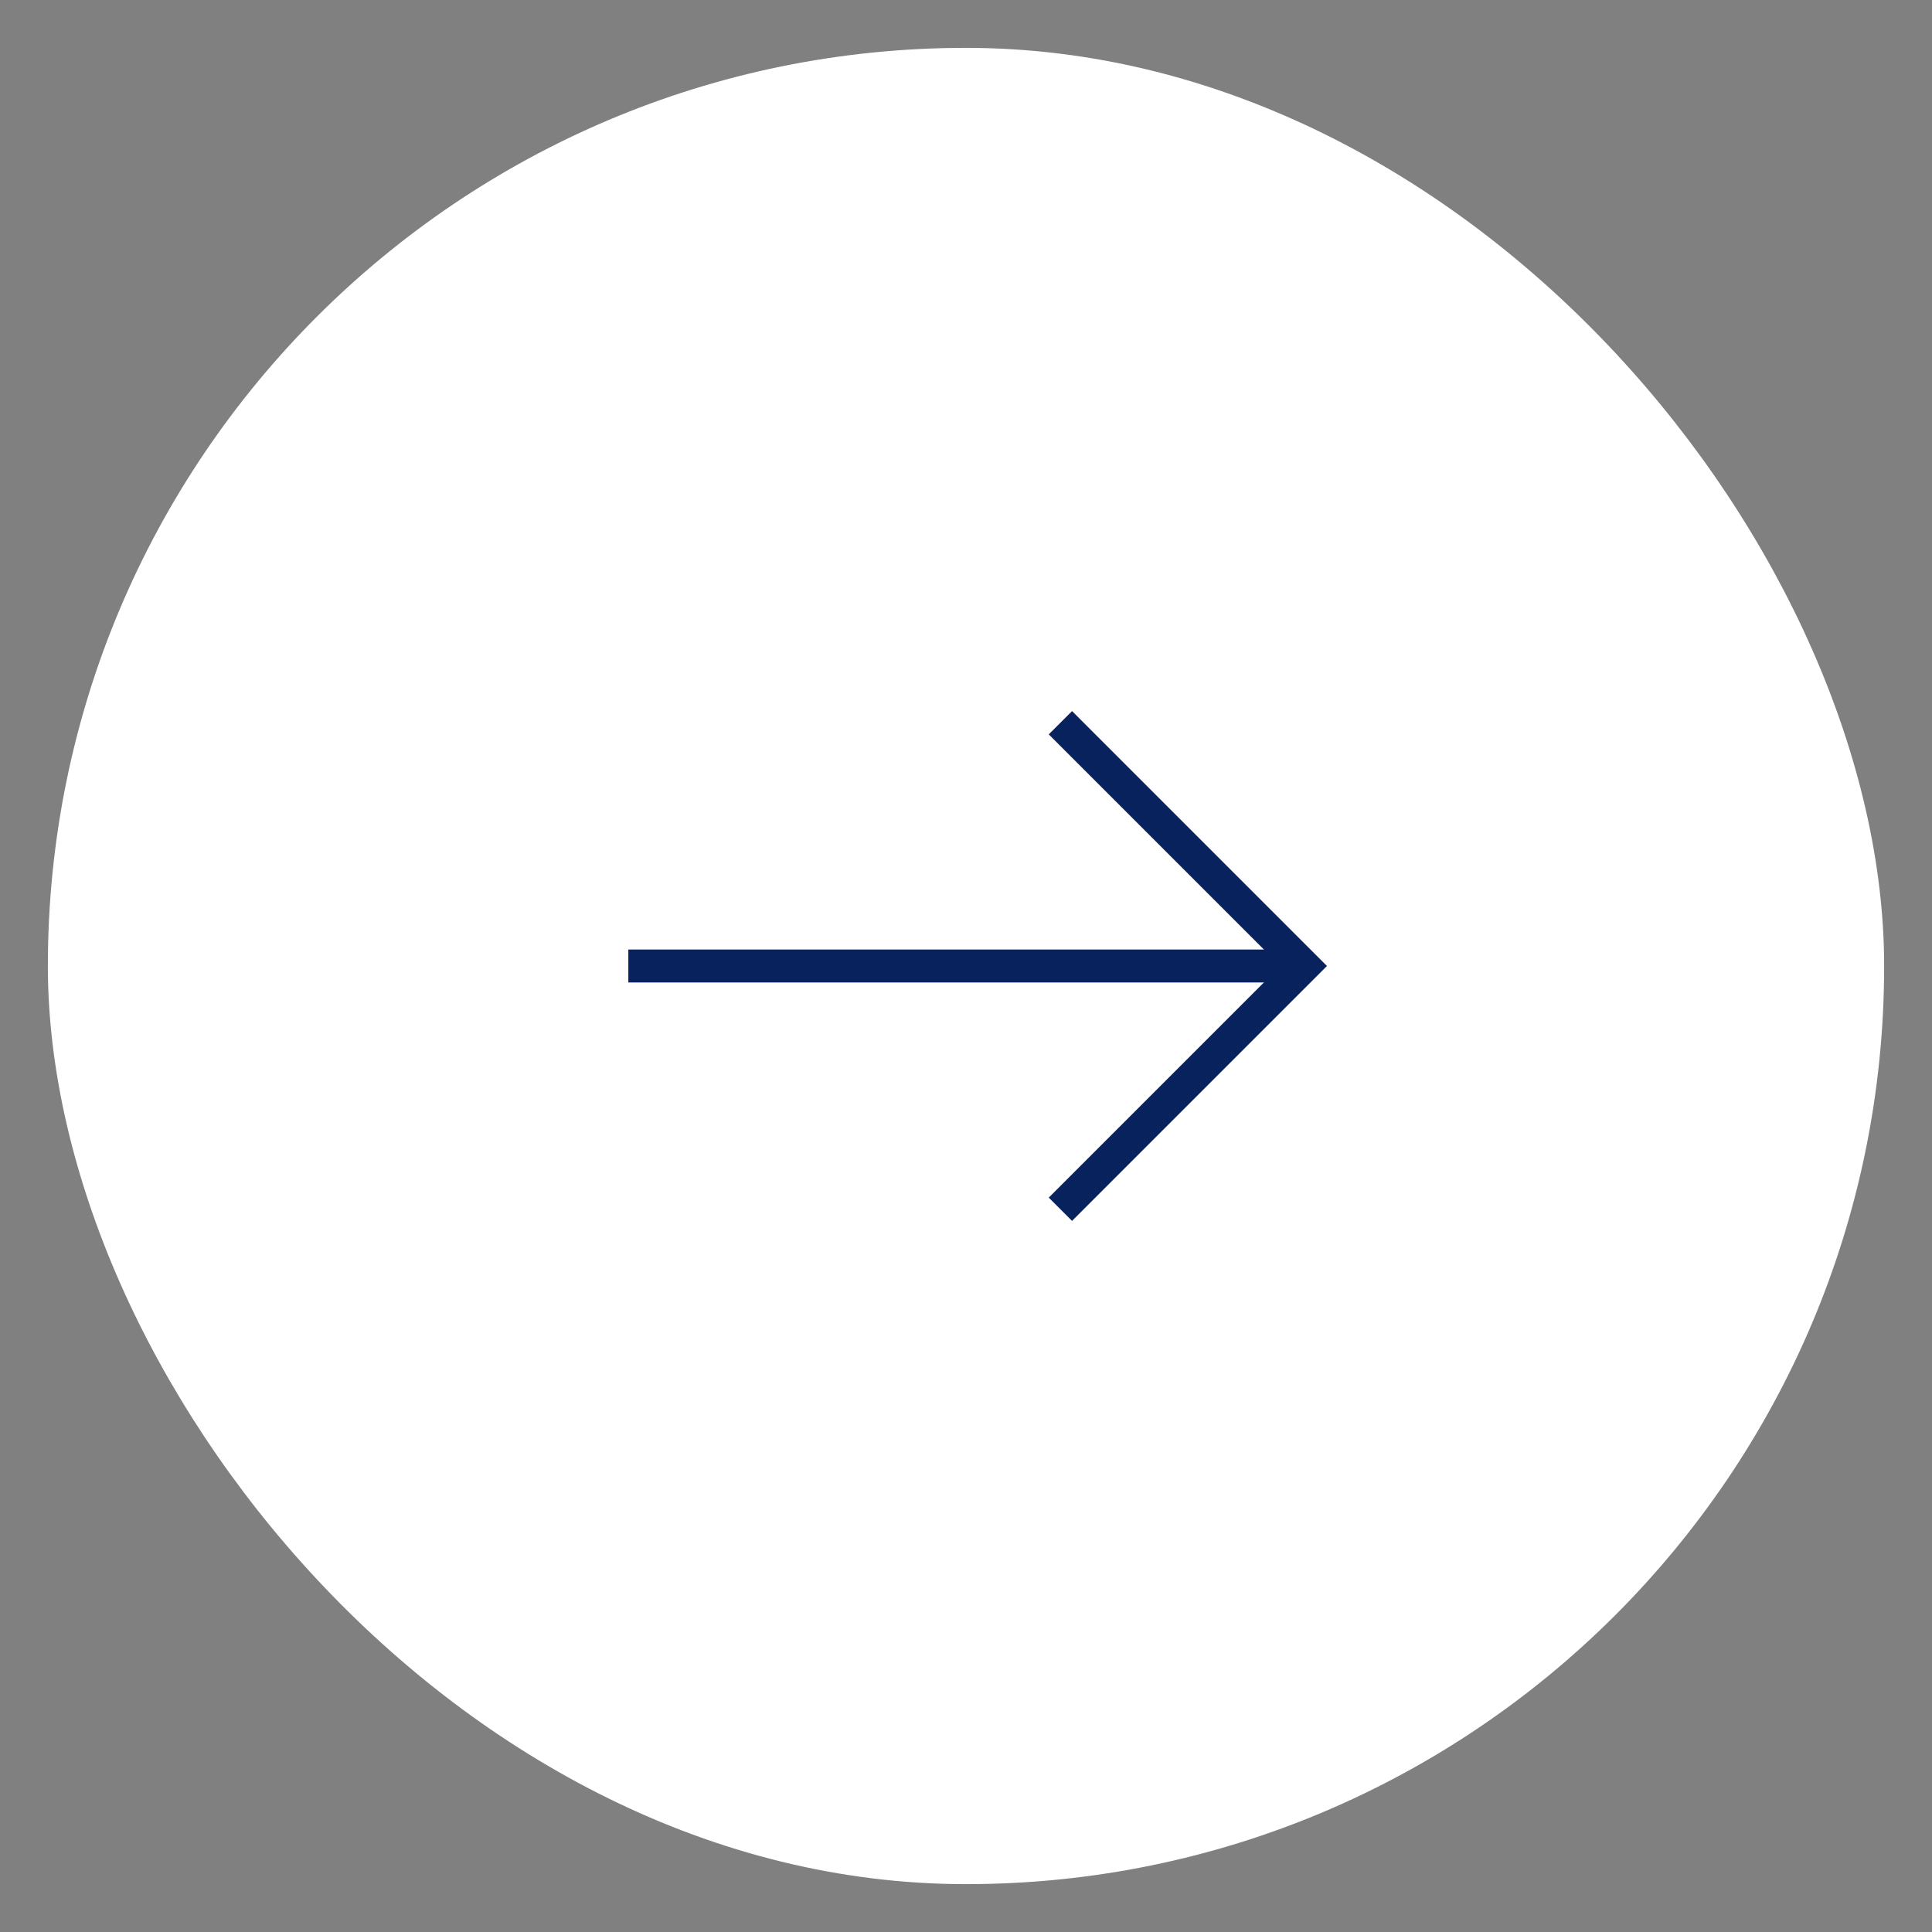 <?xml version="1.0" encoding="UTF-8"?>
<svg id="a" data-name="Calque 1" xmlns="http://www.w3.org/2000/svg" viewBox="0 0 44 44">
  <rect x="0" y="0" width="44" height="44" fill="#808080" stroke="none"/>
  <rect x="1.09" y="1.09" width="41.82" height="41.82" rx="20.91" ry="20.91" style="fill: #fff; stroke-width: 0px;"/>
  <g>
    <line x1="14.31" y1="22" x2="29.69" y2="22" style="fill: none; stroke: #08225d; stroke-miterlimit: 10; stroke-width: .75px;"/>
    <polyline points="24.15 16.46 29.69 22 24.15 27.54" style="fill: none; stroke: #08225d; stroke-miterlimit: 10; stroke-width: .75px;"/>
  </g>
</svg>